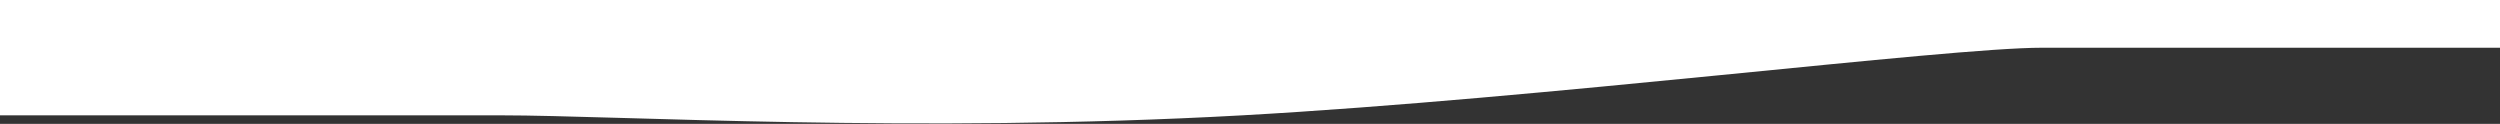 <svg width="2200" height="109" viewBox="0 0 2200 109" fill="none" xmlns="http://www.w3.org/2000/svg">
<rect x="0" y="0" width="2200" height="109" fill="#333333" stroke="none"/>
<path d="M1093 101.5C1358.63 86.717 1712.5 42 1797 42H2200V0H0V101.5H441.5C542.5 101.5 805.5 117.5 1093 101.5Z" fill="white"/>
</svg>
